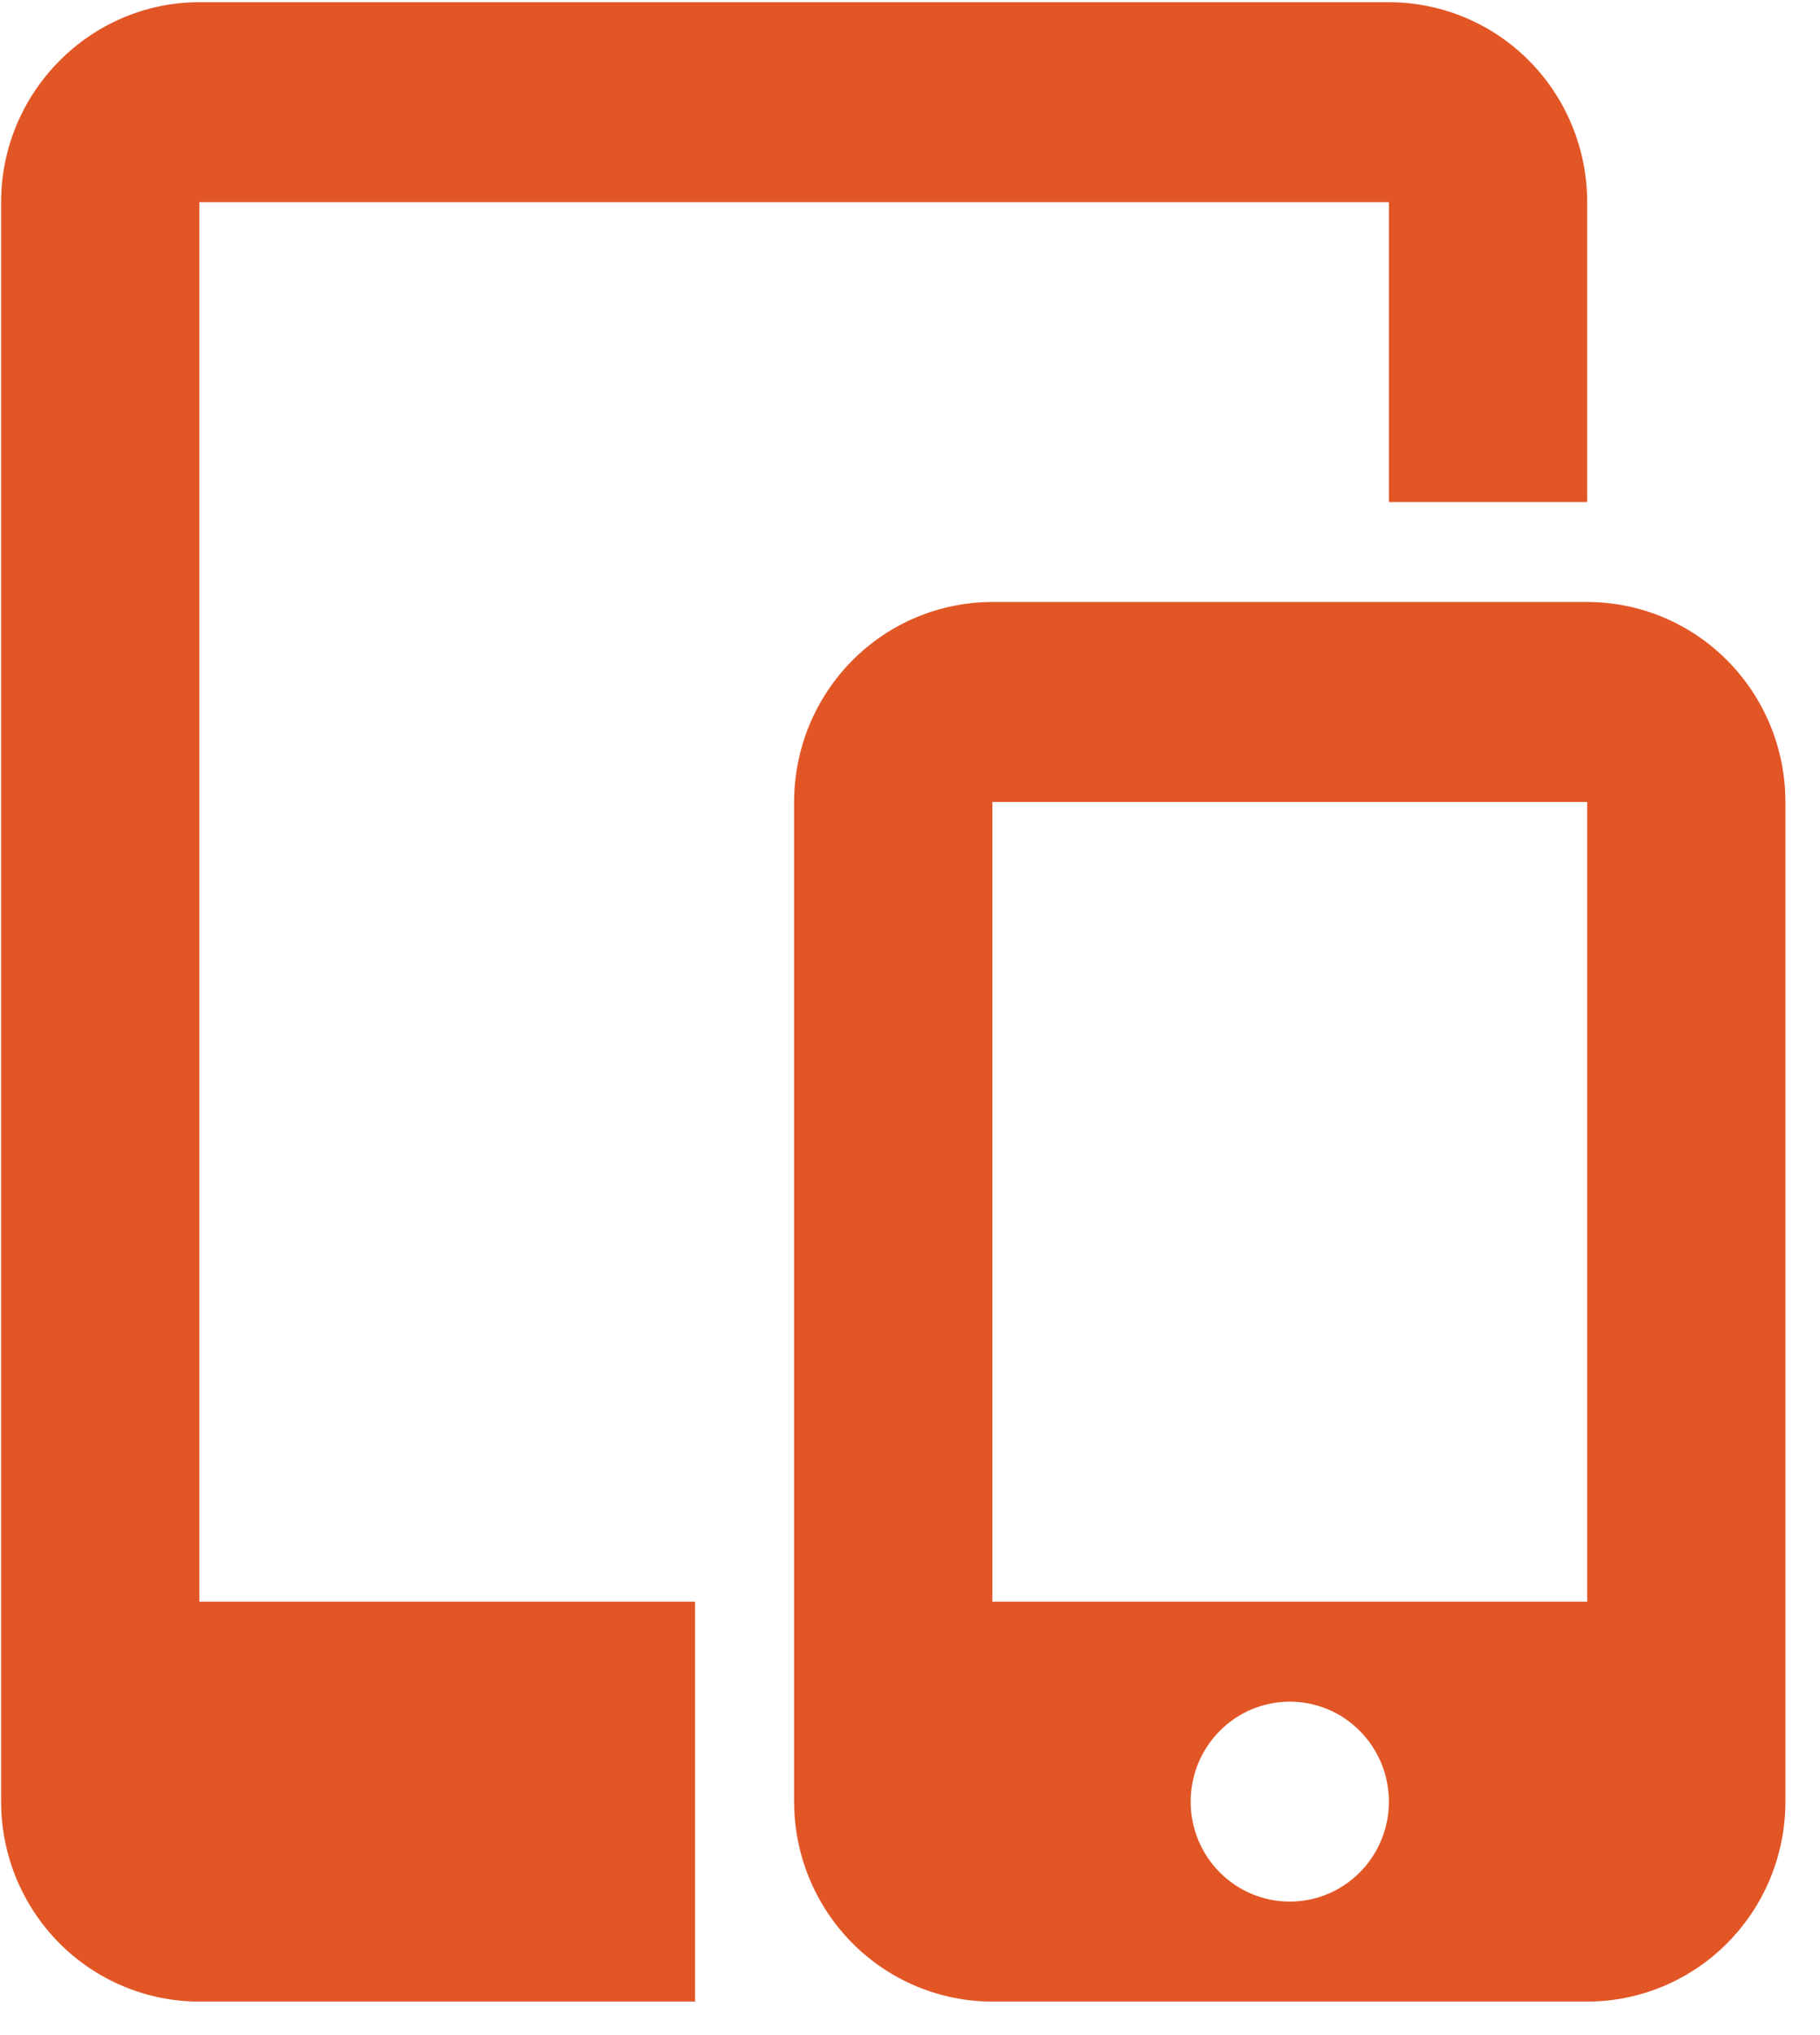 <svg width="51" height="57" viewBox="0 0 51 57" fill="none" xmlns="http://www.w3.org/2000/svg">
<path d="M44.476 16.861V14.062H38.92V5.662H5.587V44.861H19.476V56.062H28.503H27.809C26.336 56.062 24.922 55.471 23.881 54.421C22.839 53.371 22.253 51.947 22.253 50.462V22.462C22.253 20.976 22.839 19.552 23.881 18.502C24.922 17.451 26.336 16.861 27.809 16.861H44.476ZM28.503 56.062H5.587C4.113 56.062 2.7 55.471 1.658 54.421C0.617 53.371 0.031 51.947 0.031 50.462V5.662C0.031 2.582 2.531 0.062 5.587 0.062H38.92C40.394 0.062 41.807 0.652 42.849 1.702C43.89 2.752 44.476 4.176 44.476 5.662V16.861C45.949 16.861 47.362 17.451 48.404 18.502C49.446 19.552 50.031 20.976 50.031 22.462V50.462C50.031 51.947 49.446 53.371 48.404 54.421C47.362 55.471 45.949 56.062 44.476 56.062H28.503ZM27.809 22.462V44.861H44.476V22.462H27.809ZM36.142 53.261C36.879 53.261 37.586 52.967 38.106 52.441C38.627 51.916 38.92 51.204 38.92 50.462C38.92 49.719 38.627 49.007 38.106 48.482C37.586 47.956 36.879 47.661 36.142 47.661C35.406 47.661 34.699 47.956 34.178 48.482C33.657 49.007 33.365 49.719 33.365 50.462C33.365 51.204 33.657 51.916 34.178 52.441C34.699 52.967 35.406 53.261 36.142 53.261Z" fill="#E25626"/>
</svg>
